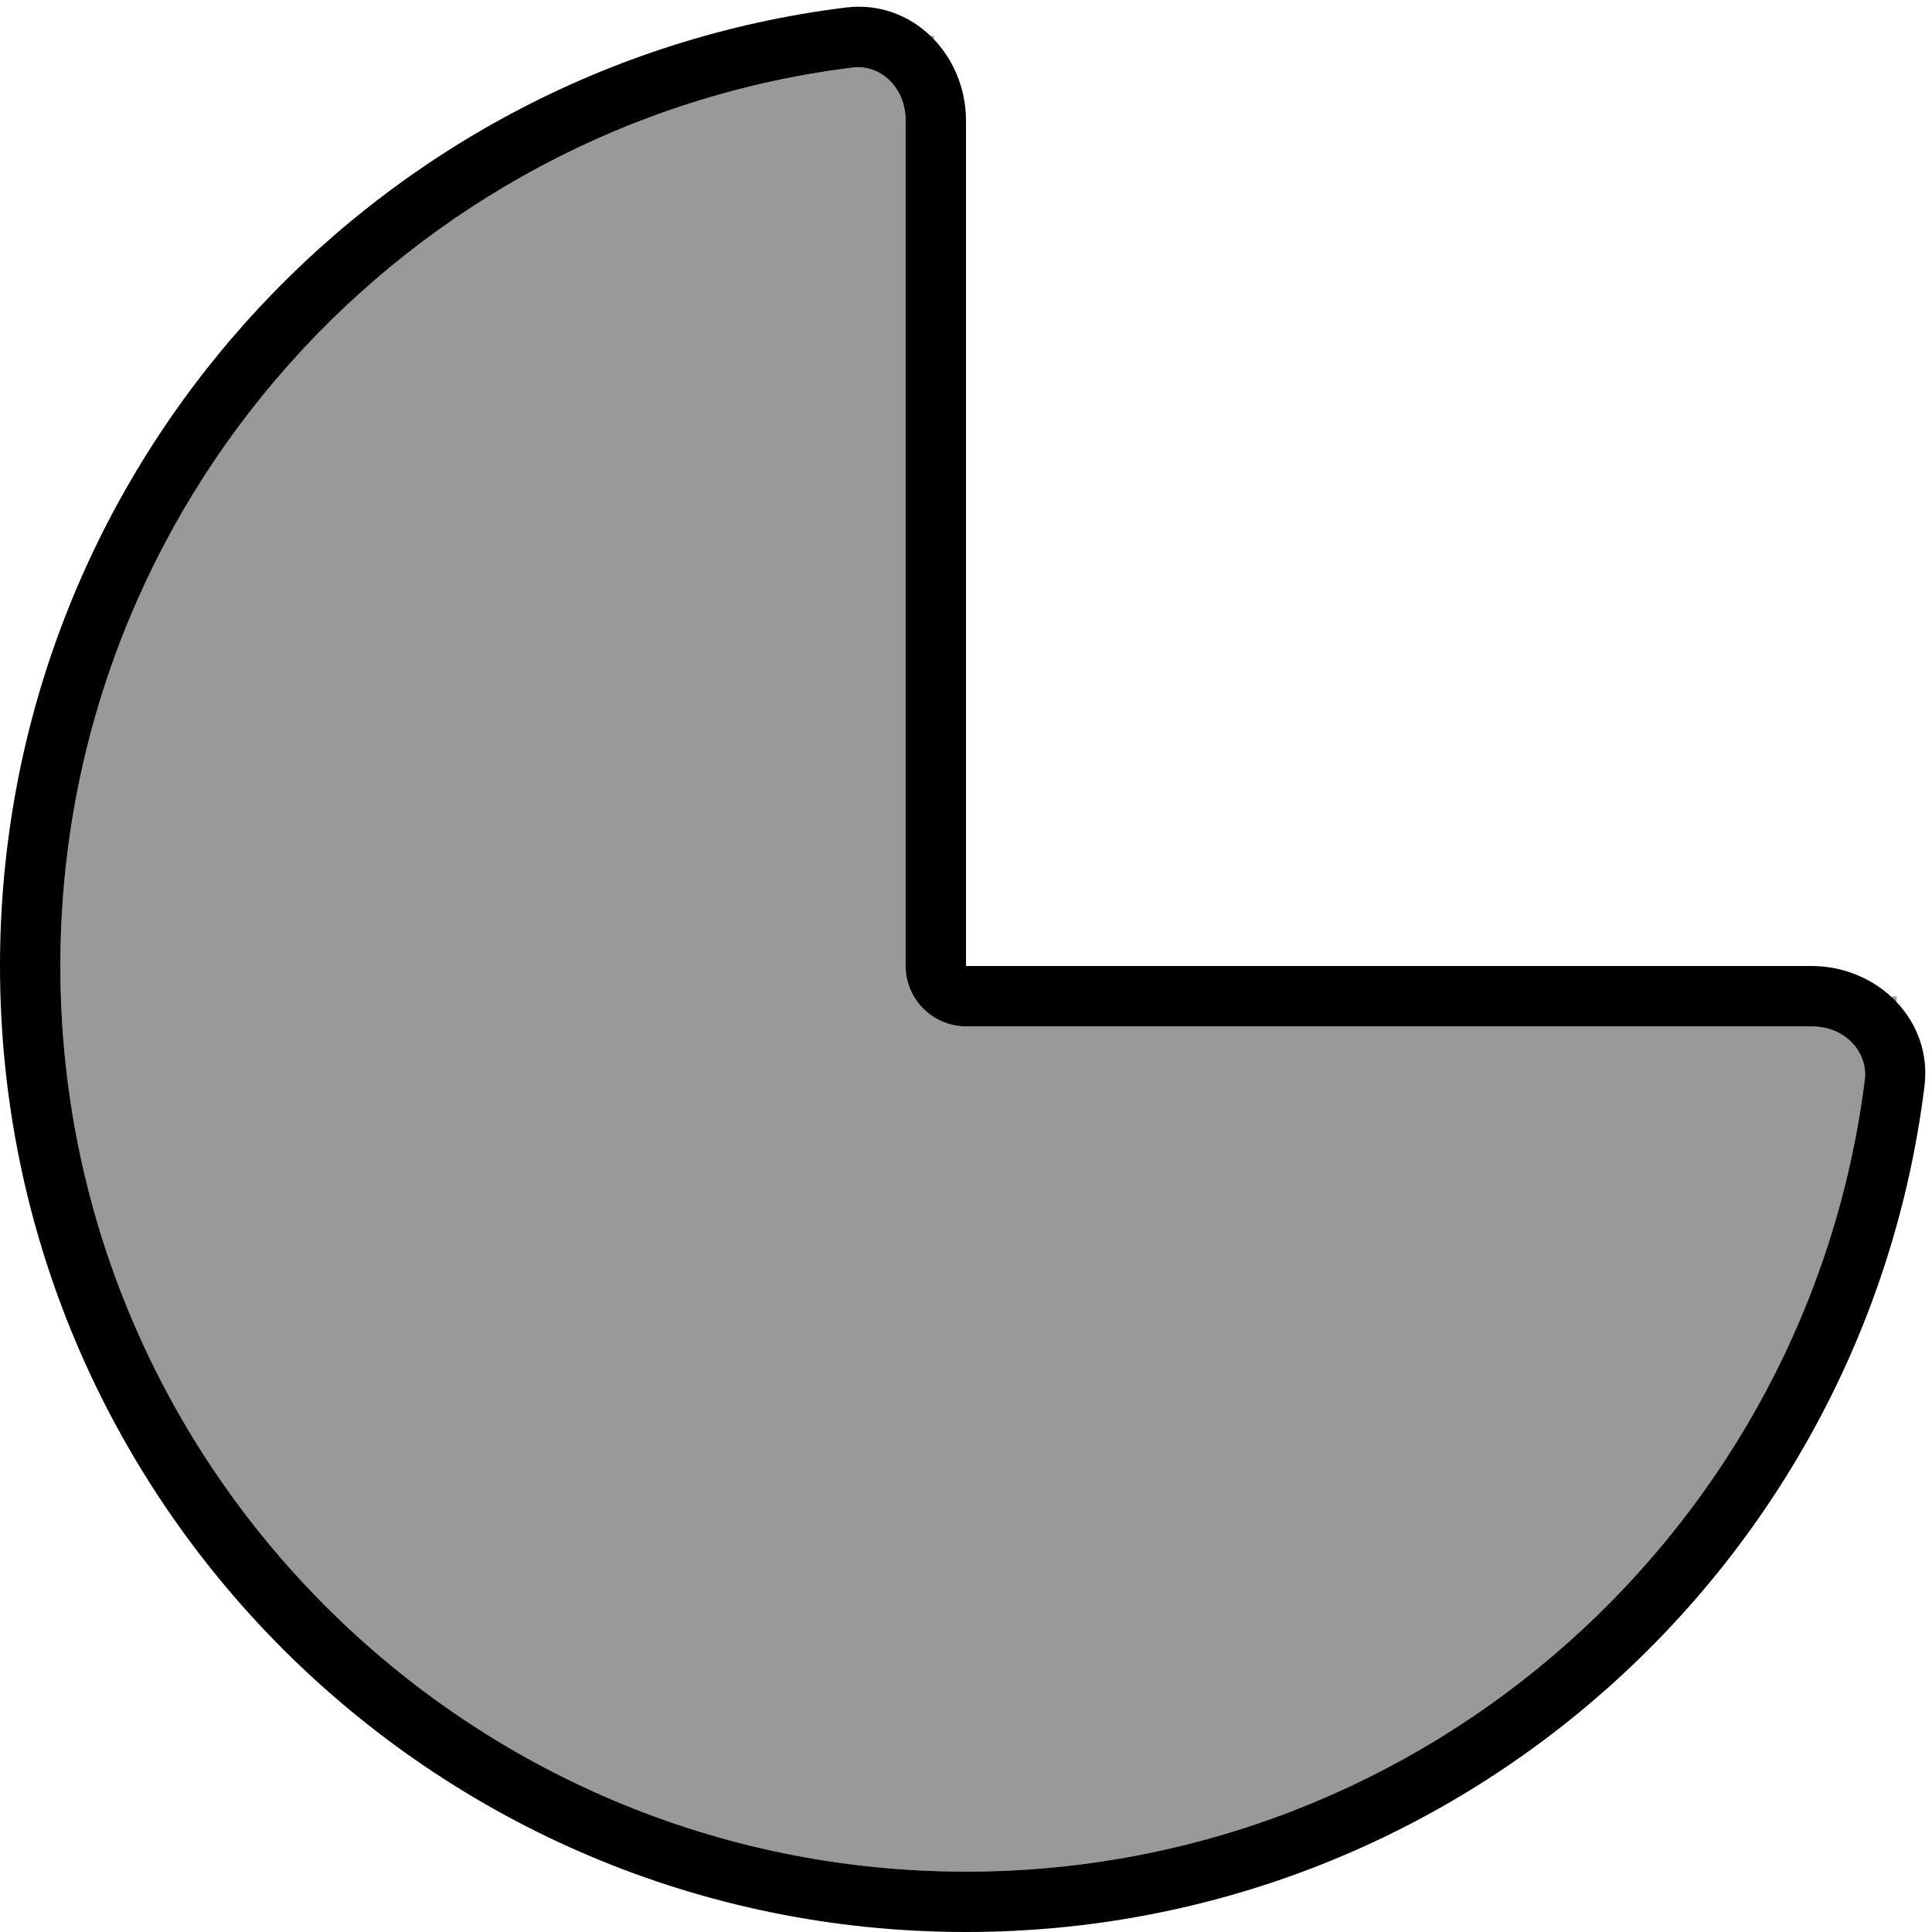 <svg xmlns="http://www.w3.org/2000/svg" viewBox="0 0 512 512"><!--! Font Awesome Pro 6.7.2 by @fontawesome - https://fontawesome.com License - https://fontawesome.com/license (Commercial License) Copyright 2024 Fonticons, Inc. --><defs><style>.fa-secondary{opacity:.4}</style></defs><path class="fa-secondary" d="M16 256c0 132.5 107.5 240 240 240c122.4 0 223.4-91.6 238.2-210c.8-6.7-4.7-14-14.2-14l-224 0c-8.8 0-16-7.2-16-16l0-224c0-9.4-7.3-15-14-14.1C107.6 32.6 16 133.6 16 256zM246.6 9.5c.3 .3 .6 .6 .9 .9l0-.9c-.3 0-.6 0-.9 0zM501.1 264.1c.5 .5 1 1 1.5 1.7c0-.6 0-1.2 .1-1.7l-1.6 0z"/><path class="fa-primary" d="M256 272c-8.8 0-16-7.2-16-16l0-224c0-9.4-7.3-15-14-14.1C107.6 32.6 16 133.6 16 256c0 132.5 107.5 240 240 240c122.4 0 223.4-91.6 238.2-210c.8-6.7-4.7-14-14.2-14l-224 0zM224.1 2C241.6-.2 256 14.3 256 32l0 208 0 16 16 0 208 0c17.7 0 32.2 14.4 30 31.9C494.3 414.2 386.6 512 256 512C114.6 512 0 397.4 0 256C0 125.4 97.8 17.7 224.1 2z"/></svg>